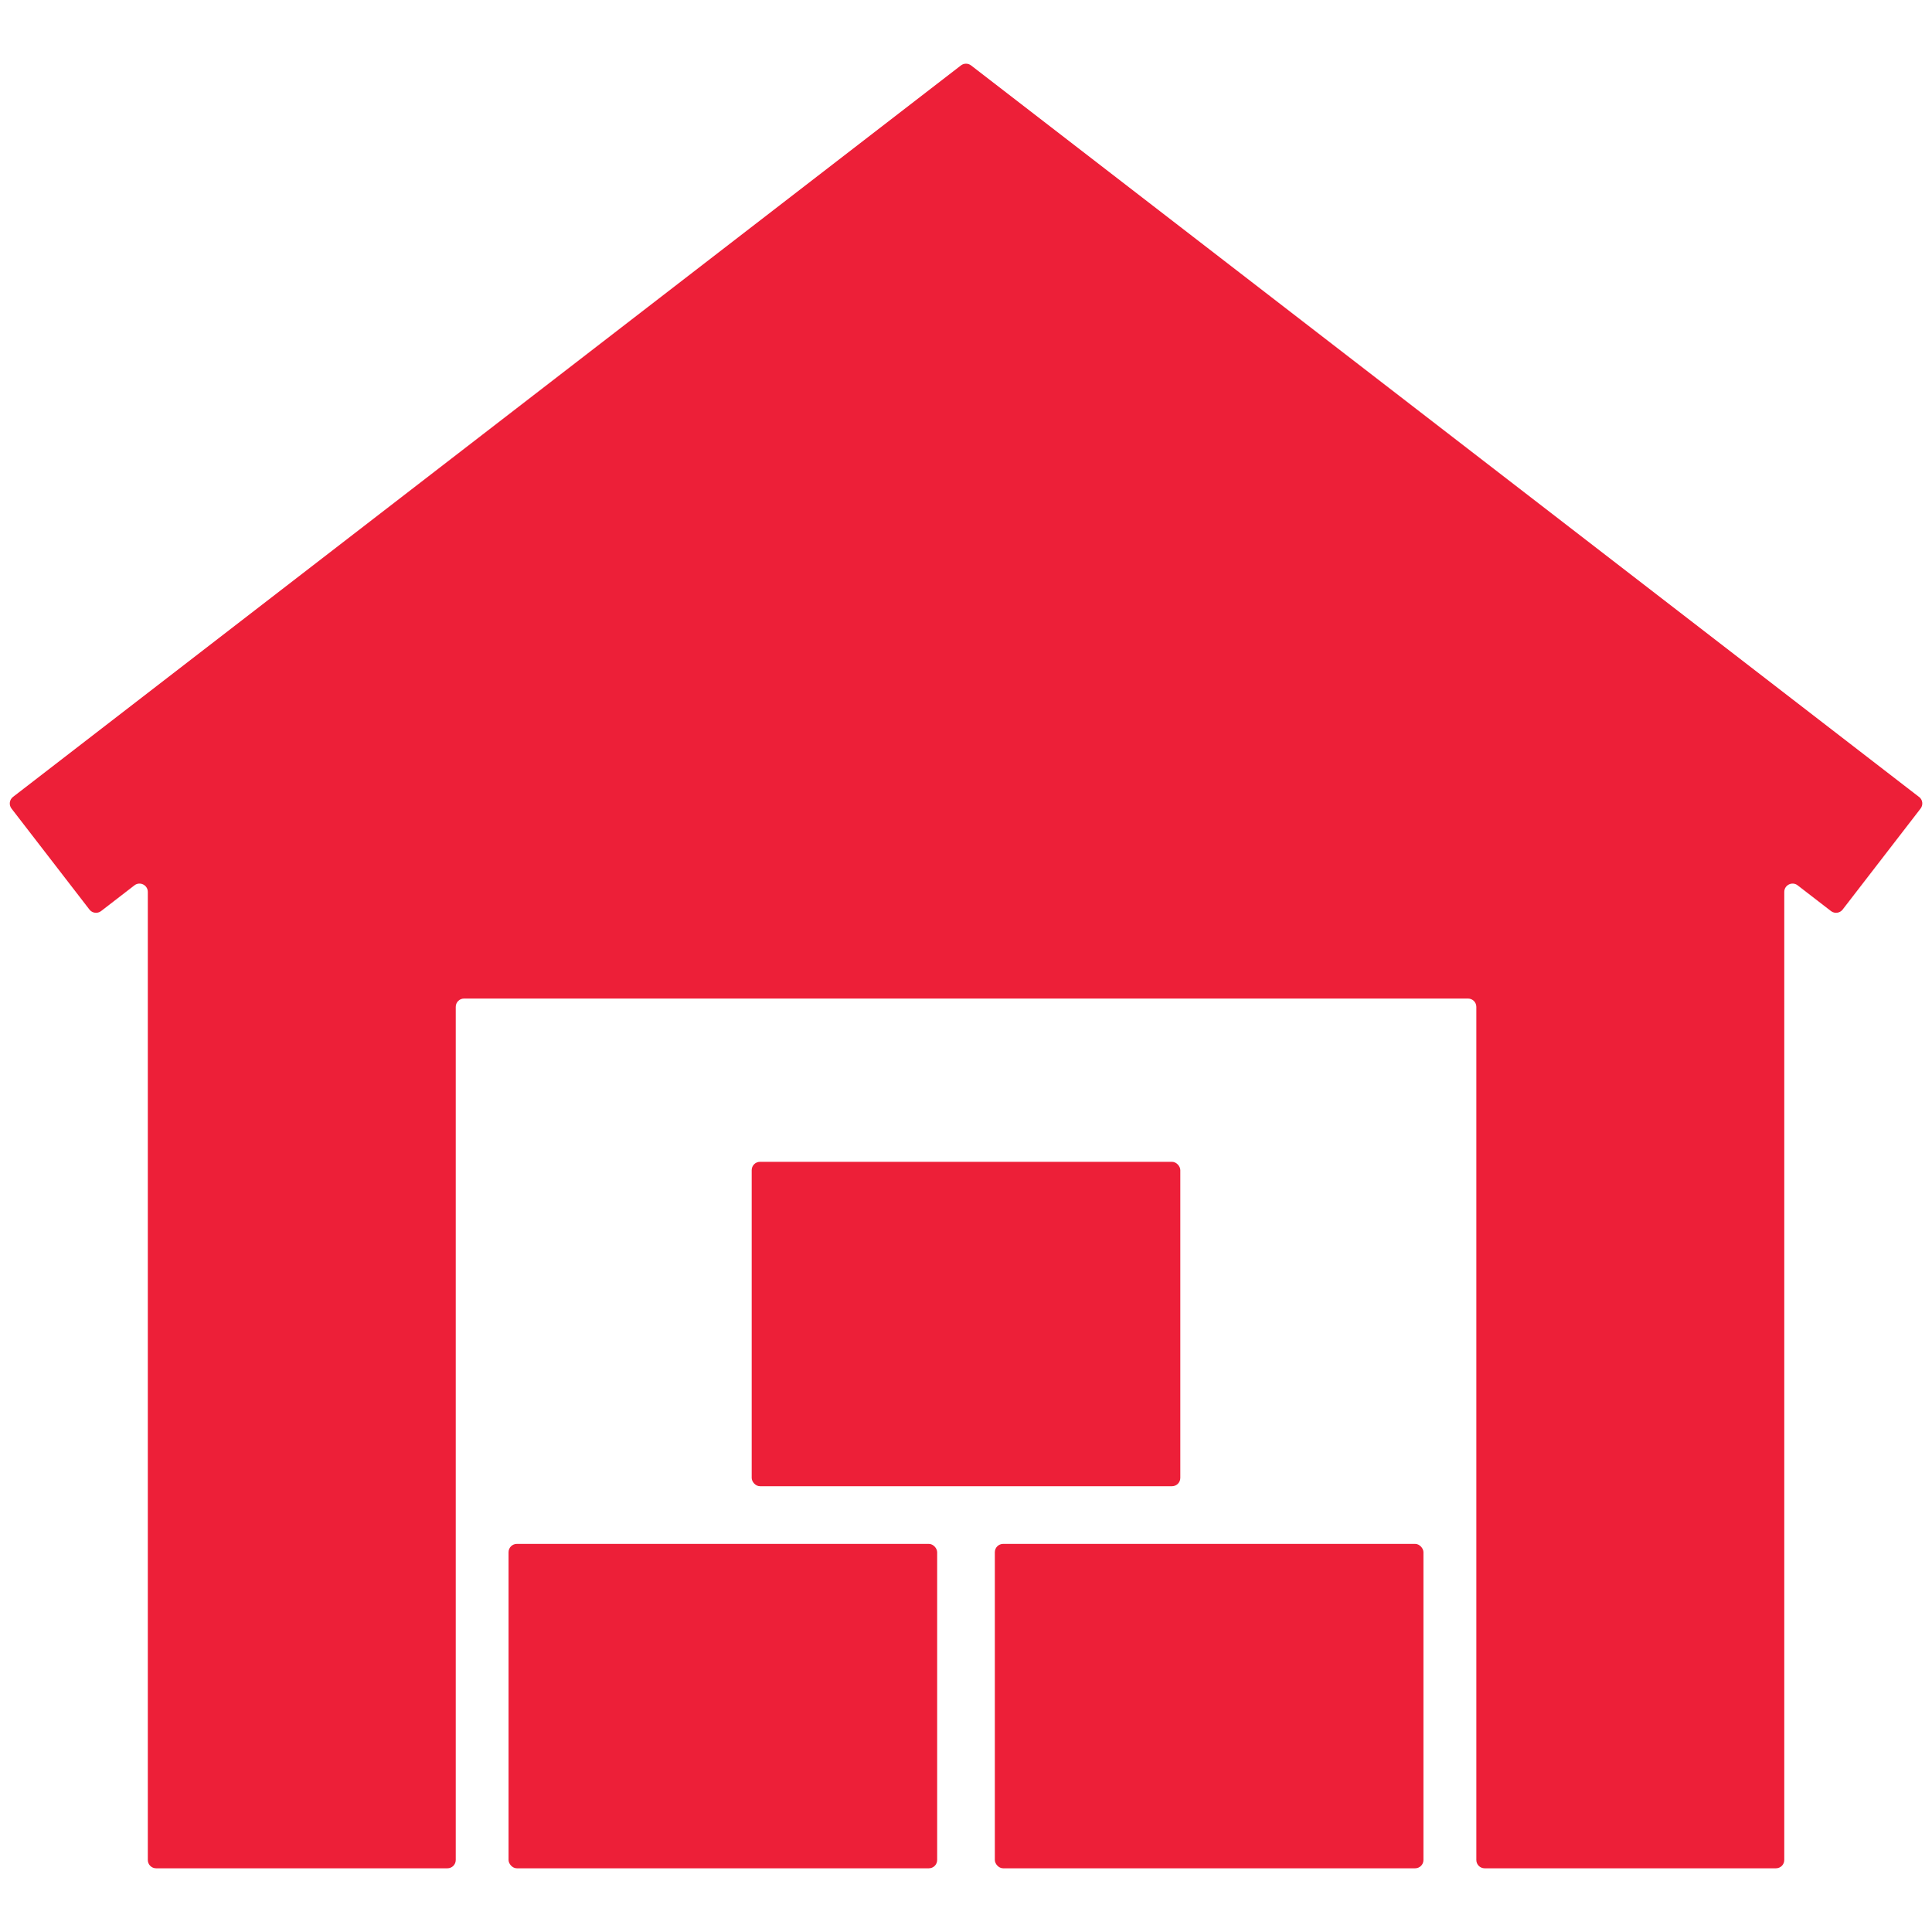 <?xml version="1.0" encoding="UTF-8"?><svg id="uuid-2888a10e-ec7a-438b-b277-73a9c7c63a2e" xmlns="http://www.w3.org/2000/svg" width="67" height="67" viewBox="0 0 67 67"><defs><style>.uuid-f65e9ce6-5be0-48d8-9573-dad0437e07f0{fill:#ed1f38;}</style></defs><path class="uuid-f65e9ce6-5be0-48d8-9573-dad0437e07f0" d="M66.549,27.636L33.676,2.269c-.104-.08-.248-.08-.352,0L.451,27.636c-.126.097-.149.278-.052.404l2.703,3.503c.097.126.278.149.404.052l1.156-.892c.189-.146.464-.011.464.228v33.572c0,.159.129.288.288.288h10.103c.159,0,.288-.129.288-.288v-29.586c0-.159.129-.288.288-.288h34.817c.159,0,.288.129.288.288v29.586c0,.159.129.288.288.288h10.103c.159,0,.288-.129.288-.288V30.931c0-.239.275-.374.464-.228l1.156.892c.126.097.307.074.404-.052l2.703-3.503c.097-.126.074-.307-.052-.404Z"/><rect class="uuid-f65e9ce6-5be0-48d8-9573-dad0437e07f0" x="26.068" y="40.291" width="14.864" height="11.25" rx=".288" ry=".288"/><rect class="uuid-f65e9ce6-5be0-48d8-9573-dad0437e07f0" x="17.636" y="53.541" width="14.864" height="11.25" rx=".288" ry=".288"/><rect class="uuid-f65e9ce6-5be0-48d8-9573-dad0437e07f0" x="34.5" y="53.541" width="14.864" height="11.25" rx=".288" ry=".288"/></svg>